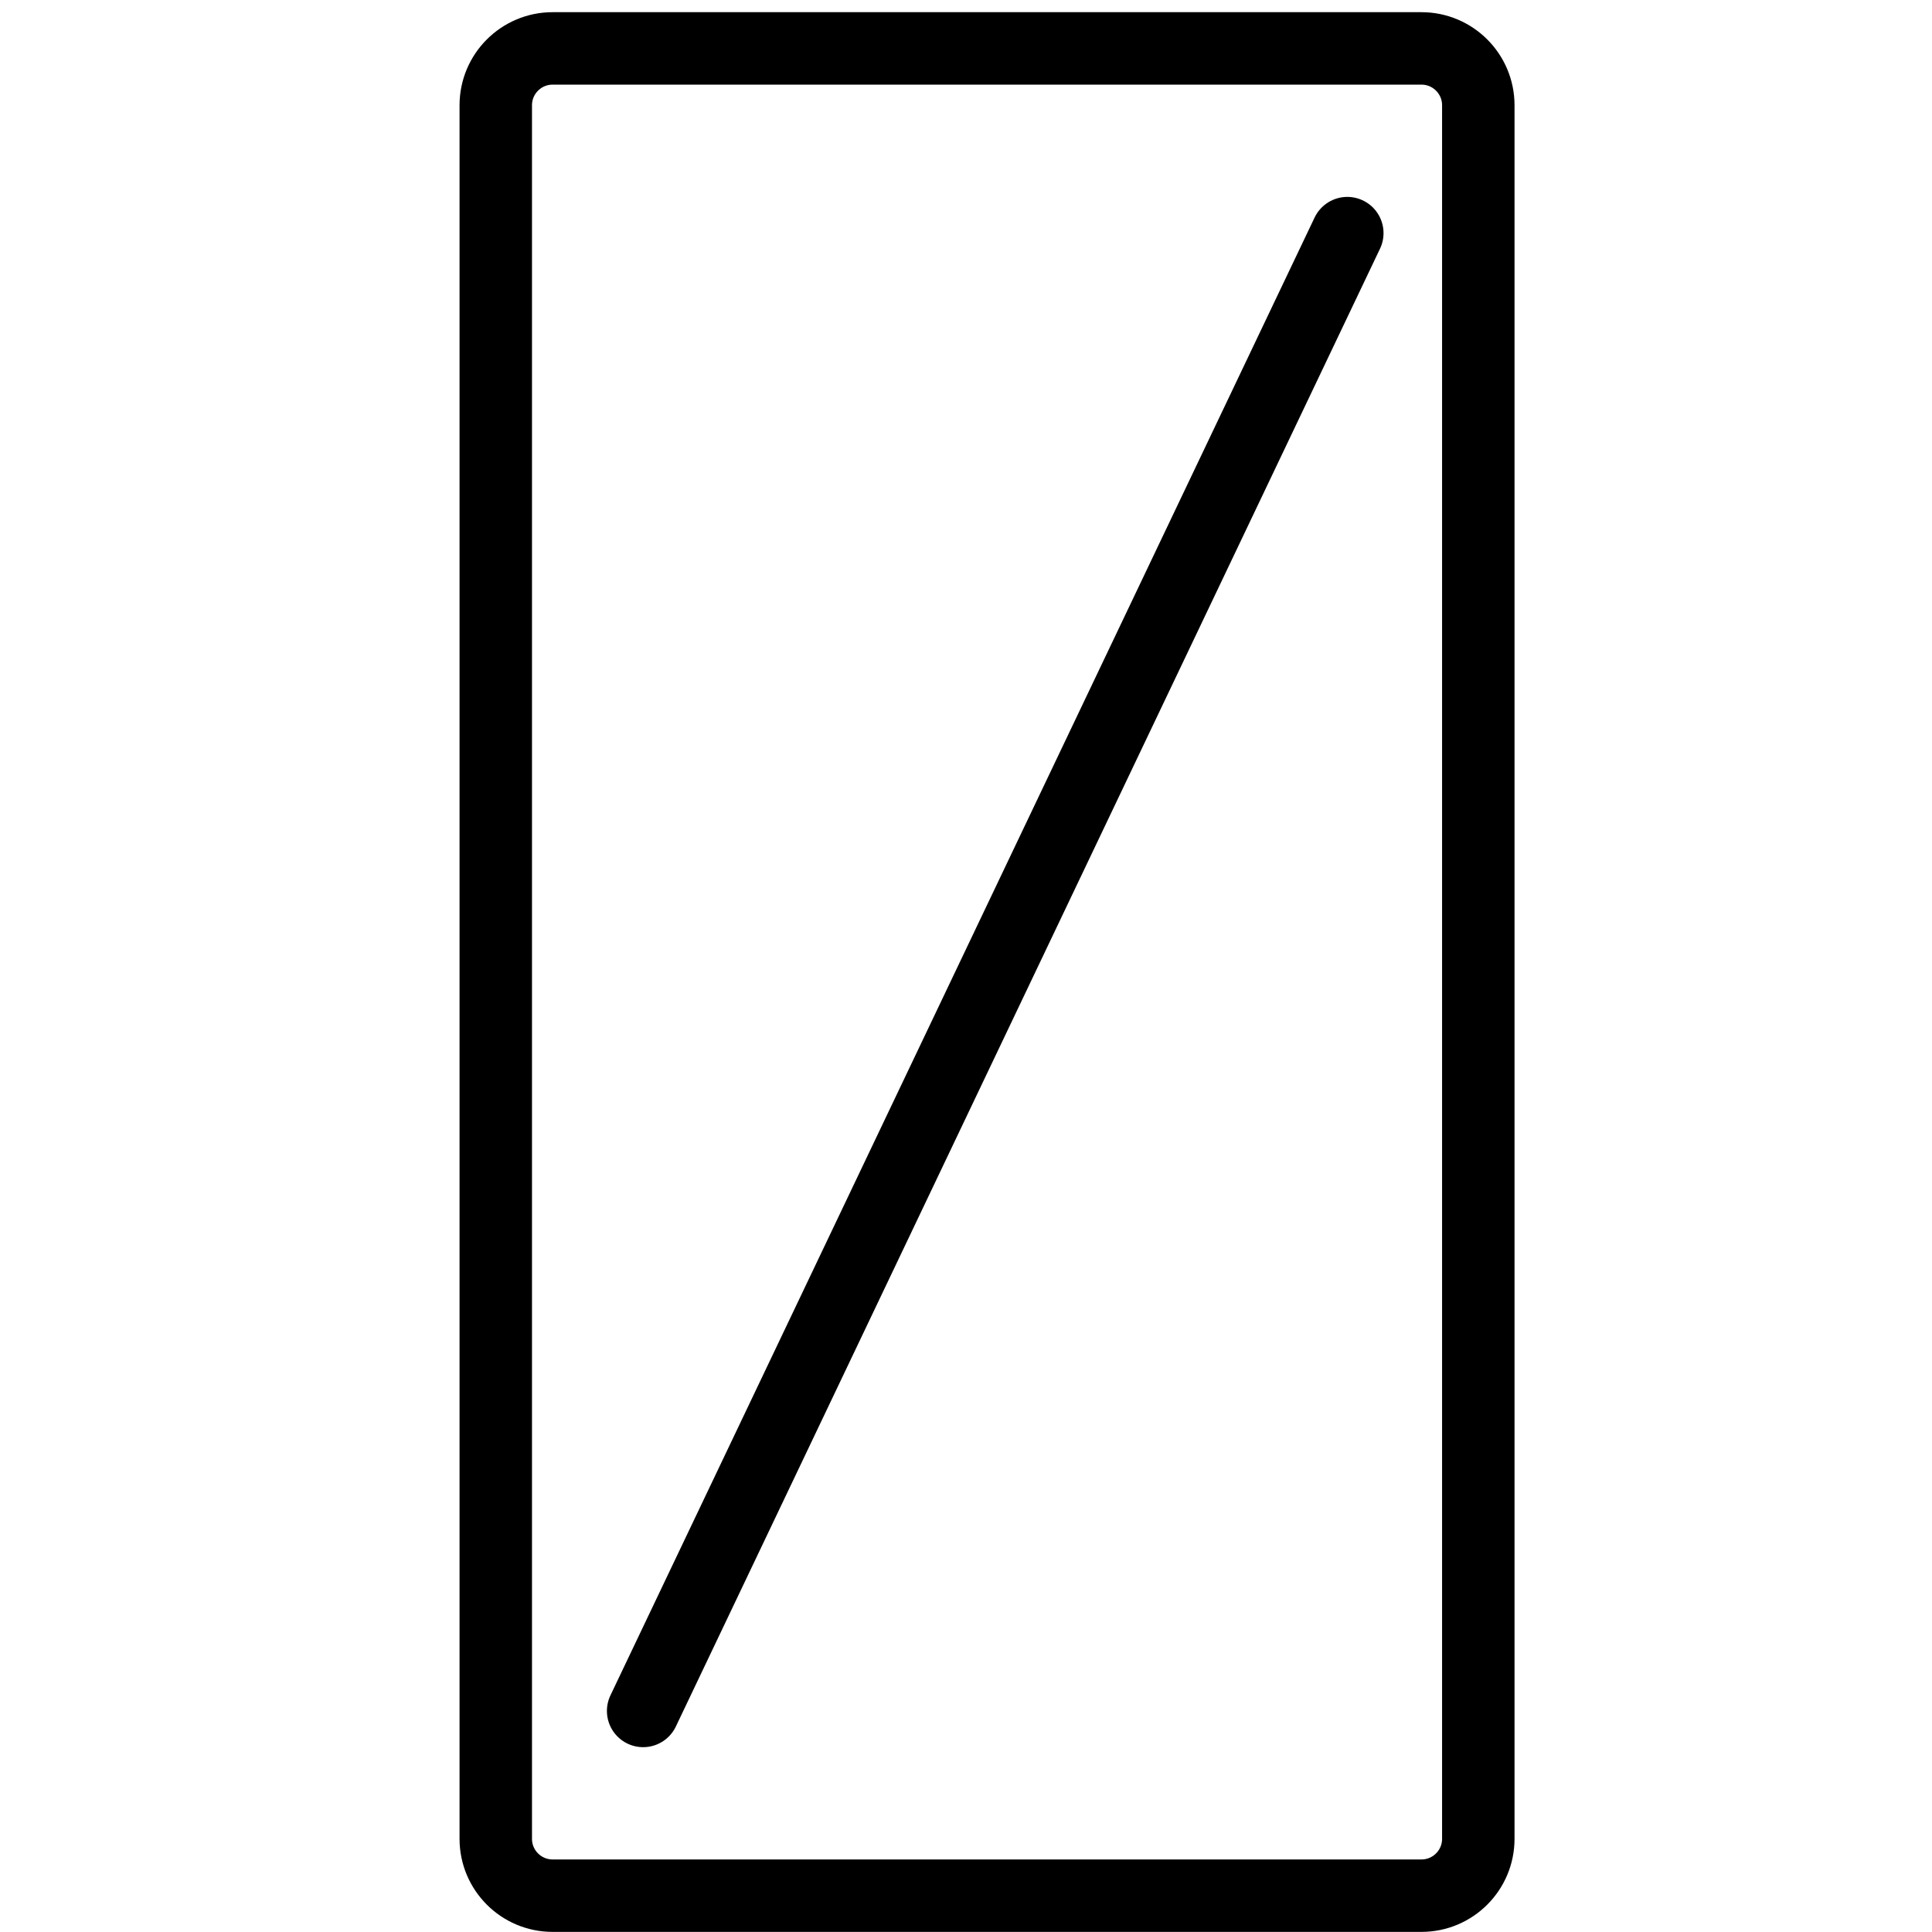 <svg width="36" height="36" viewBox="0 0 36 36" fill="none" xmlns="http://www.w3.org/2000/svg">
<path d="M11.984 31.881L25.105 4.344" stroke="black" stroke-width="1.35" stroke-linecap="round" stroke-linejoin="round"/>
<path fill-rule="evenodd" clip-rule="evenodd" d="M9.238 1.961C9.238 1.377 9.712 0.902 10.297 0.902H26.487C27.072 0.902 27.546 1.377 27.546 1.961V34.264C27.546 34.849 27.072 35.323 26.487 35.323H10.297C9.712 35.323 9.238 34.849 9.238 34.264V1.961Z" stroke="black" stroke-width="1.35" stroke-linecap="round" stroke-linejoin="round"/>
</svg>
